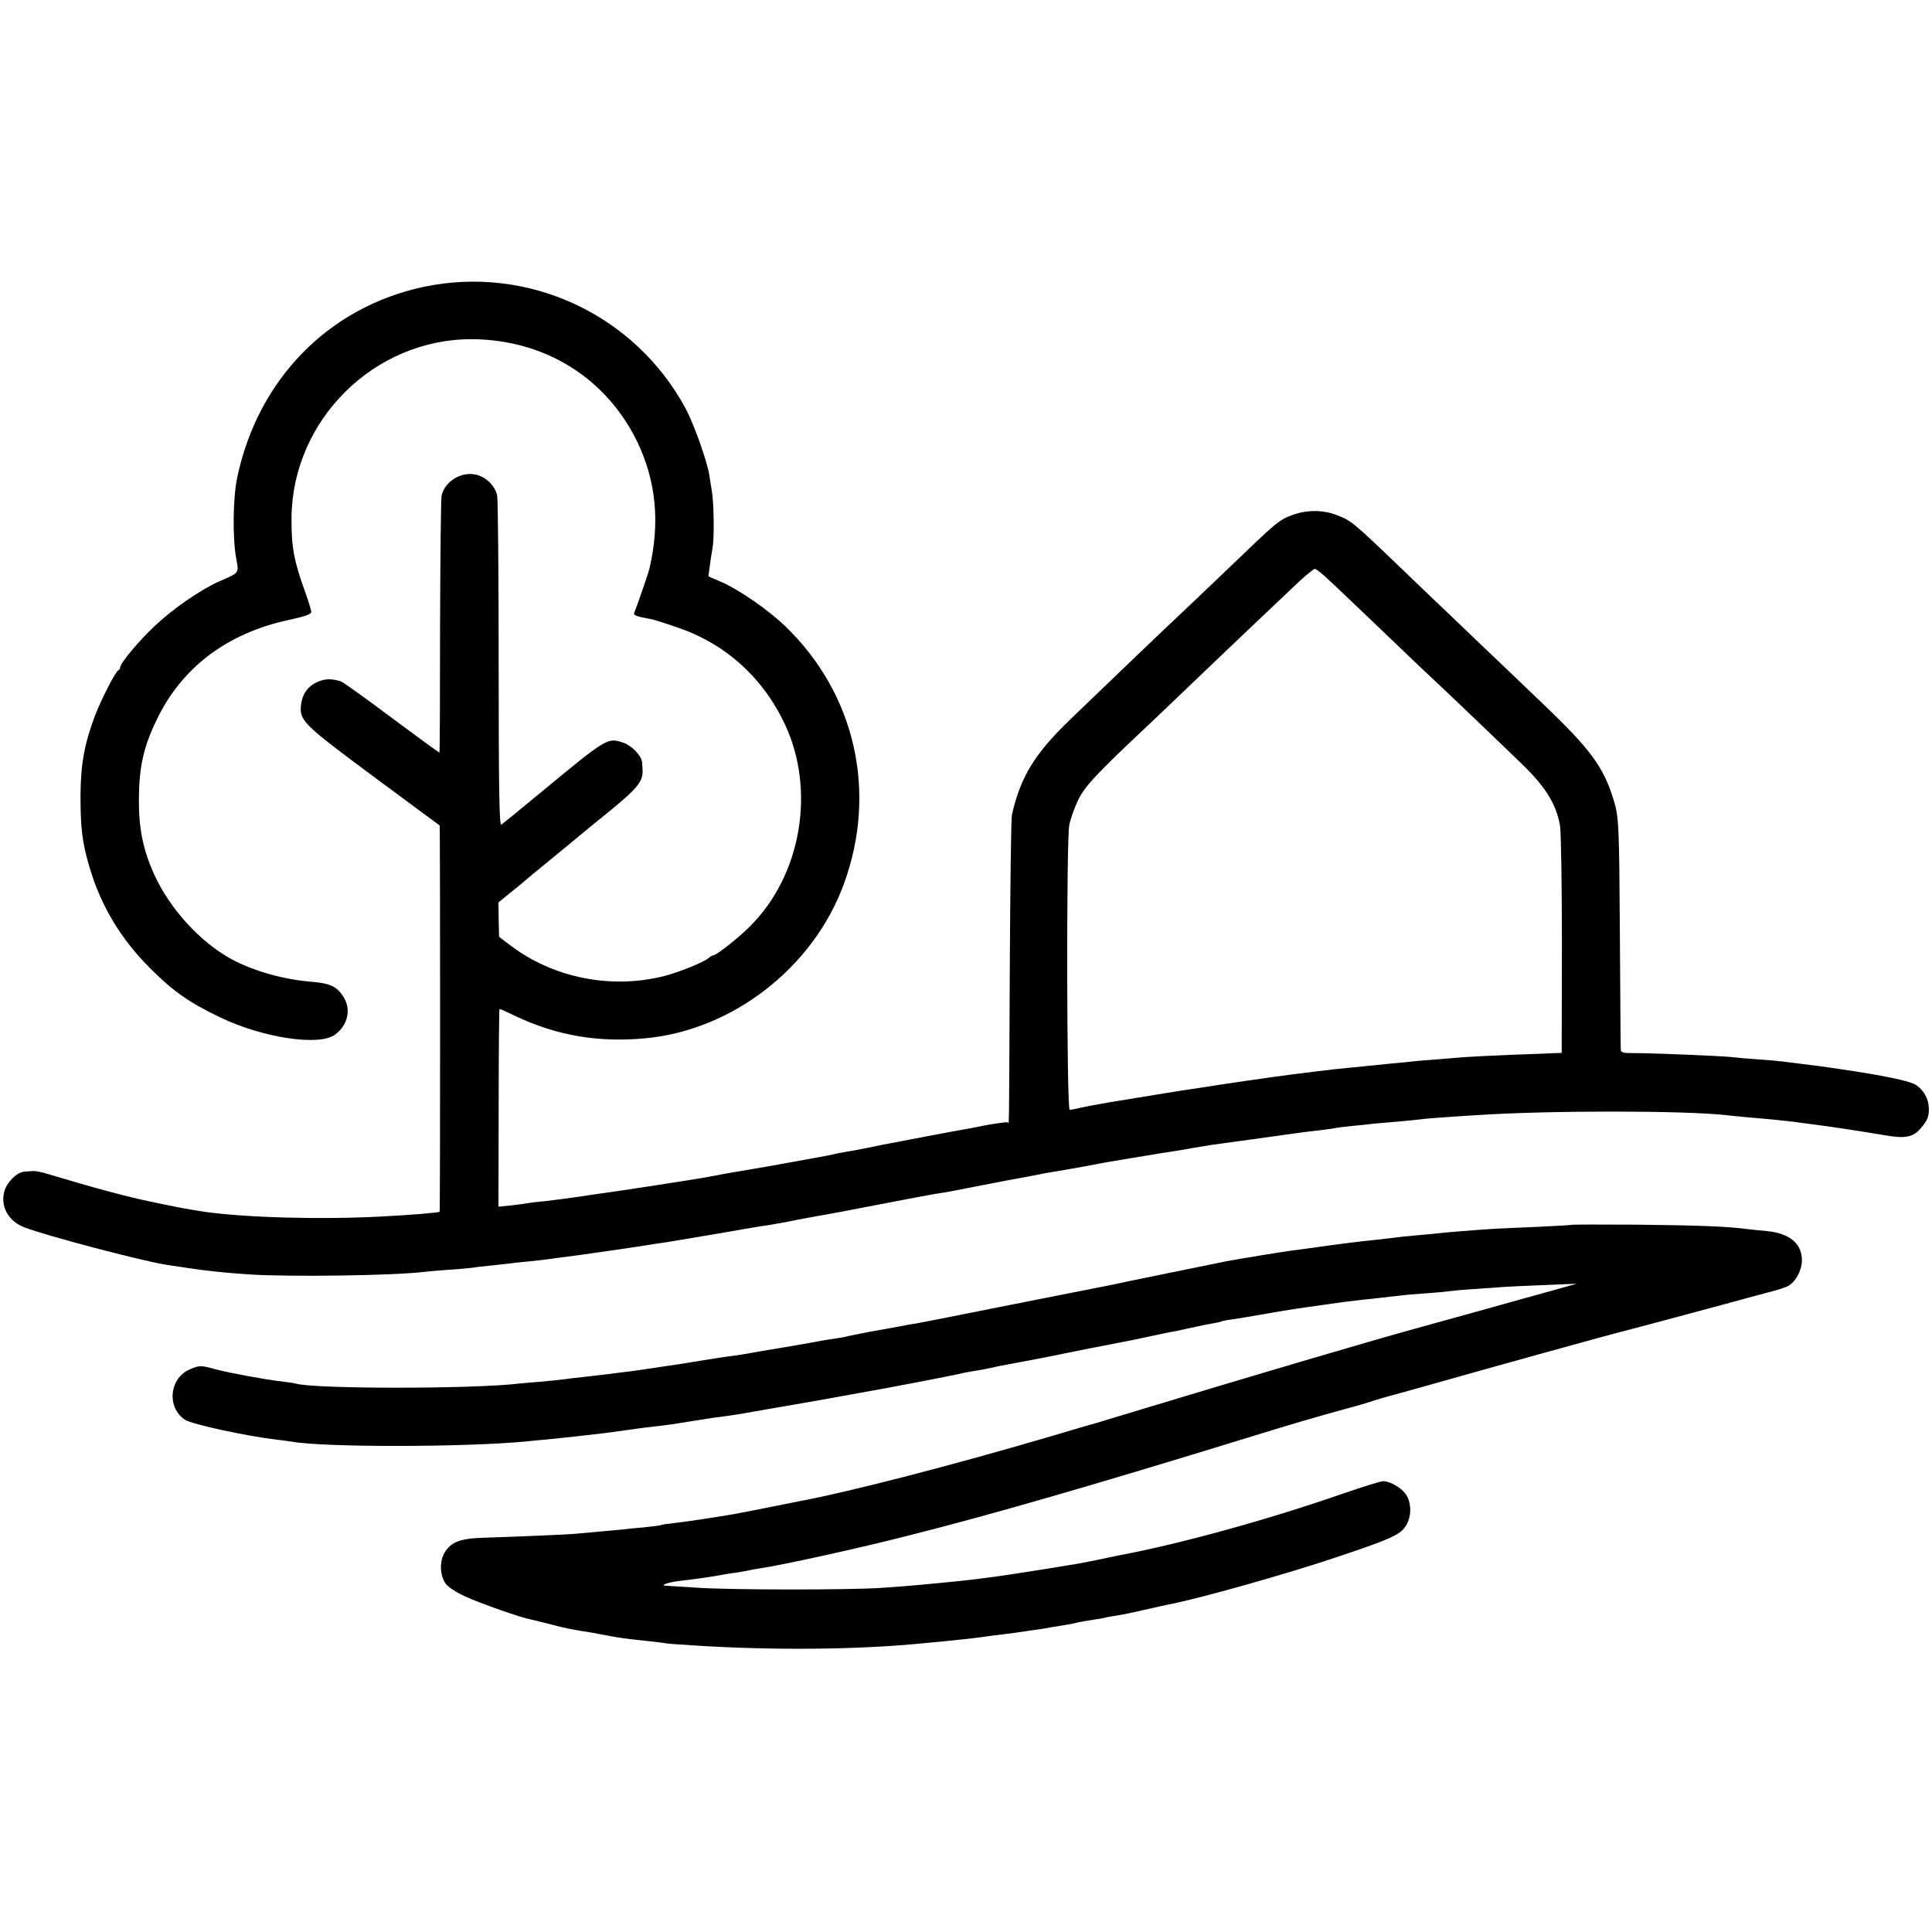 <?xml version="1.0" standalone="no"?>
<!DOCTYPE svg PUBLIC "-//W3C//DTD SVG 20010904//EN"
 "http://www.w3.org/TR/2001/REC-SVG-20010904/DTD/svg10.dtd">
<svg version="1.0" xmlns="http://www.w3.org/2000/svg"
 width="900pt" height="900pt" viewBox="0 0 900 900"
 preserveAspectRatio="xMidYMid meet">
<g transform="translate(0,900) scale(0.1,-0.1)"
fill="#000000" stroke="none">
<path d="M1975 7664 c-444 -94 -774 -431 -870 -889 -20 -94 -22 -280 -5 -374
13 -73 18 -67 -80 -110 -86 -38 -217 -129 -298 -206 -75 -70 -162 -175 -162
-193 0 -6 -4 -12 -8 -14 -14 -6 -78 -131 -110 -213 -49 -131 -66 -225 -67
-370 0 -153 8 -218 40 -328 53 -185 149 -344 289 -482 104 -104 179 -156 321
-224 197 -95 459 -135 534 -82 63 45 79 122 38 182 -29 44 -61 58 -139 65
-135 10 -275 50 -378 105 -146 79 -288 234 -361 394 -53 117 -73 216 -72 355
1 147 22 241 82 365 117 245 328 405 616 467 74 16 105 27 105 37 0 8 -13 51
-29 95 -52 144 -64 208 -63 346 5 455 386 831 840 830 341 -2 629 -182 773
-483 85 -180 104 -372 55 -583 -4 -20 -56 -170 -70 -205 -7 -16 -2 -18 85 -35
9 -2 58 -17 109 -35 226 -75 402 -232 506 -452 145 -308 77 -706 -164 -944
-53 -53 -155 -133 -168 -133 -4 0 -15 -6 -23 -13 -24 -20 -133 -64 -204 -83
-248 -64 -521 -10 -722 144 l-50 38 -2 80 -1 80 56 46 c32 25 67 54 79 65 11
10 41 34 64 53 24 19 86 71 140 115 53 44 116 96 140 115 170 137 197 168 192
228 0 6 -1 21 -2 31 -2 30 -48 78 -87 91 -75 25 -73 26 -395 -240 -89 -74
-168 -138 -174 -142 -9 -5 -12 181 -12 745 0 414 -3 768 -7 788 -8 44 -52 88
-99 98 -69 16 -147 -33 -160 -99 -3 -15 -6 -289 -7 -610 0 -321 -1 -584 -3
-586 -1 -1 -101 72 -222 162 -120 90 -227 167 -237 170 -43 13 -70 13 -105 -1
-46 -19 -73 -54 -80 -104 -10 -77 4 -91 335 -337 169 -125 308 -228 310 -229
3 -3 3 -1797 0 -1800 -5 -4 -134 -15 -272 -22 -282 -15 -634 -5 -823 22 -84
13 -117 19 -245 46 -116 24 -269 65 -488 131 -25 8 -54 13 -65 13 -11 -1 -30
-2 -42 -3 -35 -3 -82 -50 -93 -93 -19 -70 20 -139 95 -167 105 -40 539 -154
655 -173 109 -17 113 -17 170 -25 94 -11 112 -13 225 -21 194 -12 673 -5 810
12 17 2 69 7 117 10 49 3 96 8 105 9 10 2 52 7 93 11 41 4 82 9 90 10 8 1 47
6 85 9 39 4 81 9 95 11 14 2 48 7 75 10 51 6 364 51 413 60 15 2 45 7 67 10
22 4 119 20 215 36 96 17 187 32 203 35 15 2 42 6 60 9 17 3 43 8 57 10 45 9
74 15 135 26 76 13 193 35 315 59 122 24 267 51 305 56 17 3 62 11 100 19 39
8 120 23 180 35 61 11 121 22 135 25 14 3 36 7 50 10 14 2 41 7 60 10 19 3 73
13 120 21 47 9 92 17 100 19 14 2 78 13 125 21 11 1 47 8 80 13 33 6 78 13
100 16 22 3 67 11 100 17 33 5 71 12 85 14 178 24 337 47 390 54 36 5 90 12
120 15 30 4 62 8 70 10 8 2 44 6 80 10 36 3 79 8 95 10 17 2 68 6 115 10 47 4
92 9 101 10 14 3 116 11 264 20 345 23 976 22 1168 0 15 -2 60 -6 100 -10 98
-8 165 -15 207 -20 19 -3 53 -7 75 -10 98 -12 239 -34 365 -55 82 -14 120 -7
152 28 36 39 46 62 43 104 -2 42 -25 81 -60 104 -29 19 -151 44 -355 74 -41 6
-88 13 -105 15 -16 2 -52 6 -80 10 -27 3 -63 8 -80 10 -16 2 -68 7 -115 10
-47 3 -103 8 -125 11 -53 5 -350 18 -442 18 -71 0 -73 1 -73 26 -1 14 -2 255
-4 535 -3 495 -5 541 -28 615 -47 156 -107 238 -330 451 -100 96 -230 220
-288 275 -58 56 -123 118 -145 139 -22 20 -123 117 -225 215 -228 219 -235
224 -299 249 -66 27 -144 27 -213 1 -62 -24 -68 -29 -298 -250 -96 -92 -191
-182 -210 -200 -46 -42 -384 -366 -523 -500 -167 -161 -232 -267 -273 -445 -4
-16 -8 -340 -10 -720 -4 -806 -2 -715 -11 -713 -7 2 -83 -10 -118 -17 -5 -2
-75 -15 -155 -29 -80 -15 -165 -31 -190 -36 -25 -5 -60 -12 -78 -15 -18 -3
-65 -12 -105 -21 -39 -8 -88 -17 -107 -20 -19 -3 -43 -7 -52 -10 -9 -3 -65
-13 -125 -24 -59 -11 -119 -21 -133 -24 -14 -3 -68 -12 -120 -21 -136 -23
-142 -24 -170 -30 -14 -2 -38 -7 -55 -10 -55 -10 -419 -66 -460 -71 -22 -3
-80 -11 -130 -19 -49 -7 -118 -16 -152 -20 -34 -3 -70 -7 -80 -9 -10 -2 -46
-7 -79 -11 l-62 -6 1 460 c0 254 2 461 4 461 3 0 37 -15 76 -34 191 -90 382
-123 601 -103 408 37 785 330 927 719 157 428 54 884 -271 1199 -78 76 -218
173 -302 209 l-58 25 6 45 c3 25 9 63 13 86 9 45 7 208 -3 267 -3 20 -9 54
-12 75 -10 64 -72 238 -110 309 -237 439 -733 669 -1219 567z m4210 -1361 c28
-25 133 -126 235 -223 102 -98 201 -192 220 -210 92 -85 384 -365 466 -445 98
-98 144 -175 161 -270 5 -27 9 -277 9 -555 l-1 -505 -35 -1 c-19 -1 -113 -5
-209 -8 -96 -4 -192 -9 -215 -11 -22 -2 -77 -6 -121 -10 -44 -3 -93 -7 -110
-9 -16 -2 -61 -7 -100 -10 -38 -4 -88 -9 -110 -11 -22 -3 -67 -7 -100 -10 -33
-3 -94 -10 -135 -15 -41 -5 -95 -12 -120 -15 -52 -6 -384 -54 -420 -61 -14 -2
-41 -6 -61 -9 -30 -4 -119 -19 -371 -60 -73 -13 -96 -17 -133 -25 -22 -5 -45
-10 -52 -10 -14 0 -16 1250 -2 1326 5 27 23 78 40 114 30 65 85 124 330 354
46 44 134 127 194 185 155 149 439 418 510 485 33 30 65 56 70 56 6 0 33 -21
60 -47z"/>
<path d="M7318 3294 c-2 -1 -70 -5 -153 -9 -82 -3 -174 -8 -202 -9 -107 -7
-229 -17 -263 -21 -19 -2 -66 -7 -105 -10 -38 -3 -81 -8 -95 -10 -14 -2 -52
-6 -85 -10 -83 -8 -183 -21 -325 -41 -19 -3 -53 -7 -75 -10 -32 -4 -206 -32
-300 -49 -24 -5 -512 -104 -540 -111 -11 -2 -31 -6 -45 -9 -14 -3 -205 -40
-425 -84 -220 -44 -413 -82 -430 -85 -16 -2 -55 -9 -85 -15 -30 -6 -93 -17
-139 -25 -46 -9 -91 -18 -100 -20 -9 -3 -34 -8 -56 -11 -23 -3 -52 -8 -65 -10
-14 -3 -92 -17 -175 -31 -82 -13 -161 -27 -175 -30 -14 -2 -43 -7 -65 -10 -22
-2 -83 -12 -135 -20 -108 -18 -129 -21 -185 -29 -22 -3 -67 -10 -100 -15 -33
-5 -85 -12 -115 -15 -30 -4 -66 -9 -80 -10 -14 -2 -52 -6 -85 -10 -33 -3 -71
-8 -85 -10 -14 -2 -61 -7 -105 -11 -44 -3 -91 -8 -105 -9 -211 -26 -963 -26
-1043 0 -7 2 -37 6 -67 10 -62 6 -245 40 -305 56 -68 19 -75 19 -116 2 -100
-39 -115 -179 -27 -237 32 -21 286 -76 423 -92 28 -3 61 -8 75 -10 155 -27
803 -26 1090 1 25 3 68 7 95 9 54 5 216 23 280 31 37 5 78 11 145 20 14 2 50
7 80 10 30 3 66 8 80 10 14 2 57 9 95 15 39 6 81 13 95 15 44 5 124 17 145 21
25 5 190 33 230 40 17 3 91 16 165 29 74 14 146 26 160 29 95 16 421 79 450
86 19 5 52 11 72 14 21 3 57 10 80 15 24 6 57 12 73 15 114 21 180 34 210 40
35 8 329 66 358 71 15 3 60 12 100 21 39 8 83 18 97 20 14 2 54 11 90 19 36 8
80 17 99 20 19 3 37 7 40 9 3 2 27 7 53 10 25 4 95 15 155 26 116 20 149 25
258 40 88 13 127 18 190 25 28 3 69 7 93 10 23 3 59 7 80 9 20 3 75 8 122 11
47 3 96 8 110 10 14 2 66 7 115 10 50 3 113 8 142 10 29 2 116 6 195 9 l143 6
-110 -31 c-60 -16 -216 -60 -345 -96 -129 -36 -264 -73 -300 -83 -211 -58
-783 -227 -1265 -373 -99 -30 -196 -59 -215 -65 -19 -5 -111 -32 -205 -60
-458 -135 -948 -262 -1185 -306 -14 -3 -81 -16 -150 -30 -69 -14 -138 -27
-155 -30 -94 -16 -227 -36 -274 -41 -30 -3 -57 -7 -60 -9 -3 -2 -40 -7 -81
-11 -41 -3 -86 -8 -100 -10 -14 -1 -64 -6 -110 -10 -46 -4 -96 -9 -110 -10
-24 -3 -258 -13 -442 -19 -101 -4 -143 -23 -171 -76 -20 -41 -17 -98 8 -136
10 -15 48 -41 92 -61 70 -32 254 -97 305 -107 13 -3 57 -13 98 -24 67 -18 94
-23 190 -38 14 -3 48 -9 75 -14 51 -10 73 -13 185 -25 36 -4 72 -8 80 -10 9
-2 67 -6 130 -10 368 -24 775 -20 1070 10 25 2 72 7 105 10 84 8 144 15 185
21 19 3 51 7 70 9 19 2 51 7 70 9 19 3 53 8 75 11 23 3 50 7 62 9 12 3 43 8
70 12 26 5 50 8 53 9 3 1 19 4 35 8 17 3 48 9 70 12 22 3 47 7 55 10 8 2 32 6
52 9 20 3 79 15 130 27 51 12 111 25 133 29 145 30 532 139 755 214 252 84
300 105 327 145 28 42 30 104 4 147 -19 31 -74 64 -108 64 -11 0 -91 -25 -179
-55 -352 -123 -769 -238 -1054 -291 -14 -3 -59 -12 -100 -21 -85 -17 -72 -15
-240 -42 -199 -32 -295 -45 -400 -56 -181 -18 -233 -23 -365 -32 -150 -10
-701 -10 -860 1 -71 4 -136 9 -143 9 -29 1 7 15 53 21 101 12 163 21 220 32
10 2 37 6 60 9 22 3 47 8 55 10 8 2 31 6 50 9 104 15 467 95 685 151 390 98
863 235 1585 457 190 59 327 99 455 134 50 13 111 31 136 40 25 8 54 16 65 19
10 2 116 32 234 65 282 80 805 225 890 246 16 4 179 47 445 119 94 26 193 52
222 60 28 7 61 18 72 24 35 19 63 70 65 115 2 81 -54 130 -162 141 -37 3 -80
8 -97 10 -89 12 -231 17 -507 20 -169 1 -309 1 -310 -1z"/>
</g>
</svg>
